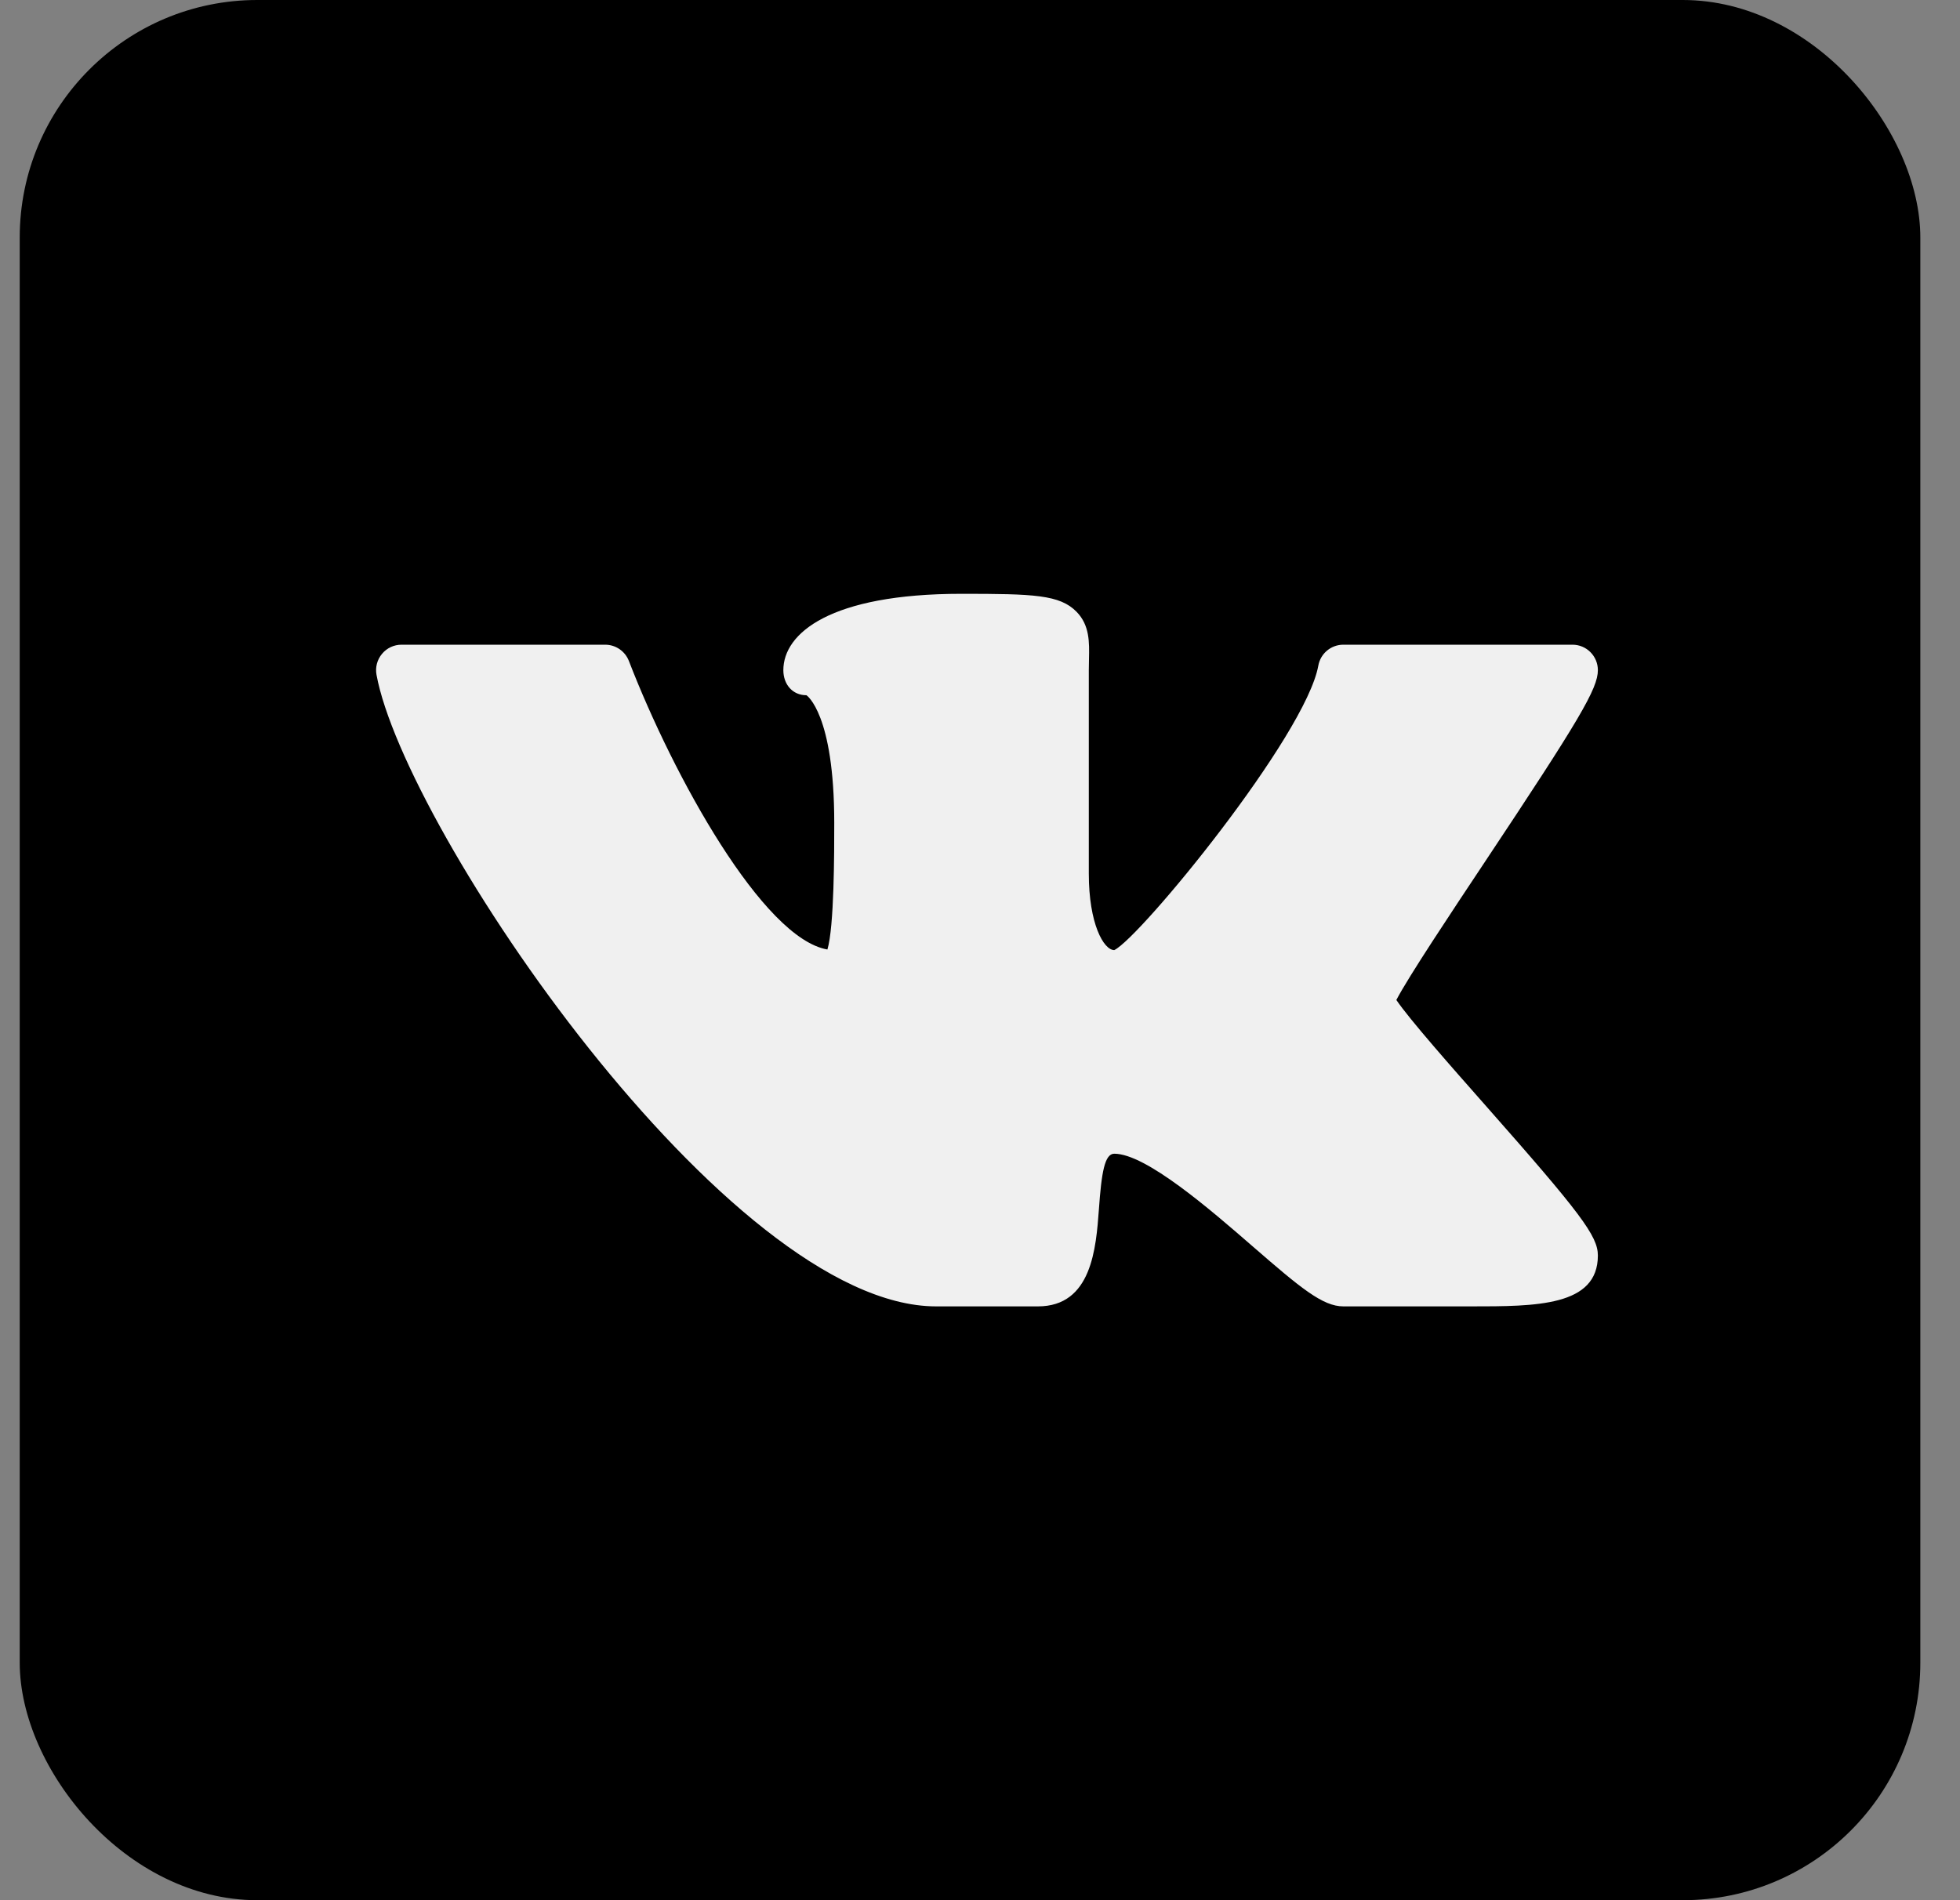 <?xml version="1.0" encoding="UTF-8"?> <svg xmlns="http://www.w3.org/2000/svg" width="33" height="32" viewBox="0 0 33 32" fill="none"><rect x="0" y="0" width="33" height="32" fill="#808080" stroke="none"/><rect x="0.332" width="32" height="32" rx="4" fill="black"></rect><path d="M23.51 16.84C23.712 16.451 24.444 15.352 24.993 14.526C26.6 12.11 26.903 11.595 26.903 11.286C26.903 11.049 26.712 10.857 26.475 10.857H22.618C22.41 10.857 22.233 11.005 22.196 11.21C21.984 12.389 19.2 15.787 18.761 16C18.581 16 18.332 15.553 18.332 14.714V11.286L18.335 11.097C18.341 10.819 18.348 10.53 18.126 10.303C17.844 10.015 17.408 10 16.189 10C13.977 10 13.189 10.664 13.189 11.286C13.189 11.523 13.341 11.708 13.578 11.708C13.582 11.71 14.046 12.02 14.046 13.857C14.046 14.354 14.046 15.607 13.931 15.99C12.848 15.803 11.342 13.083 10.589 11.132C10.525 10.966 10.366 10.857 10.189 10.857H6.761C6.633 10.857 6.513 10.913 6.432 11.011C6.35 11.109 6.316 11.238 6.339 11.363C6.812 13.953 12.257 22 15.761 22H17.475C18.383 22 18.454 21.016 18.502 20.364C18.546 19.743 18.599 19.429 18.761 19.429C19.293 19.429 20.377 20.369 21.094 20.992C21.899 21.691 22.269 22 22.618 22H24.761C25.863 22 26.903 22 26.903 21.143C26.903 20.816 26.618 20.436 24.996 18.599C24.452 17.983 23.728 17.163 23.51 16.84Z" fill="#F0F0F0"></path></svg> 
